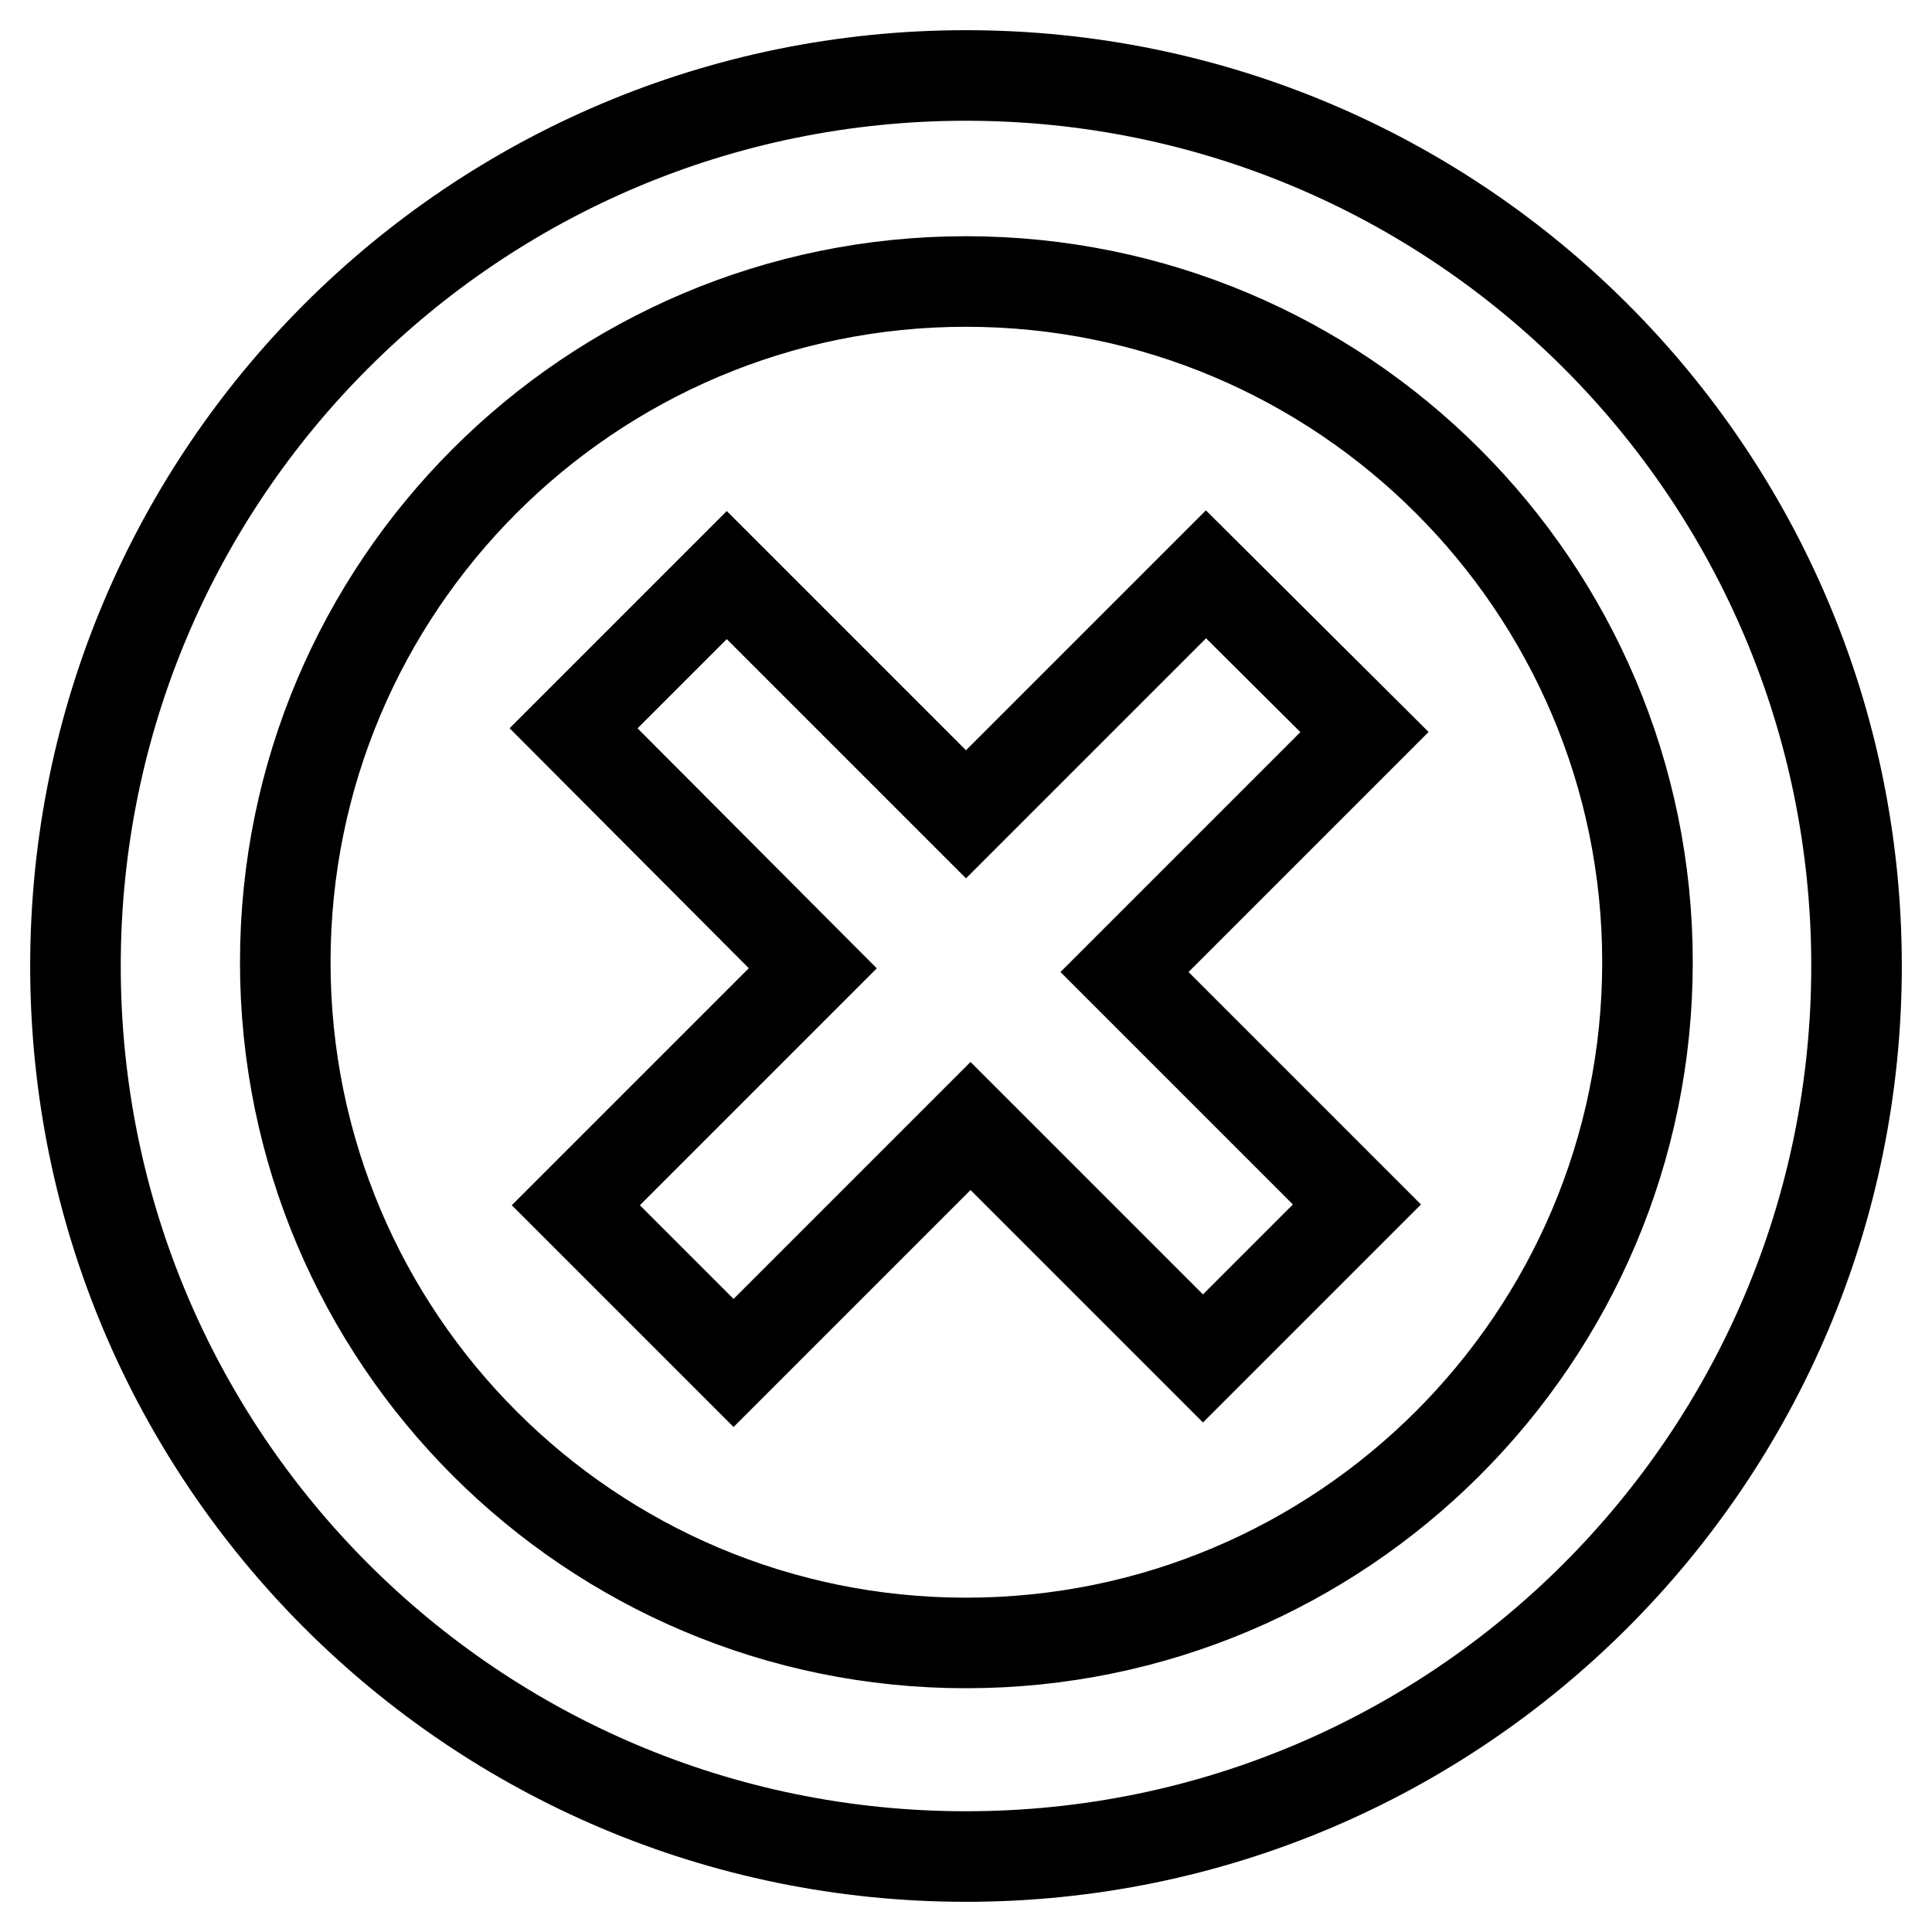 <?xml version="1.0" encoding="utf-8"?>
<!-- Svg Vector Icons : http://www.onlinewebfonts.com/icon -->
<!DOCTYPE svg PUBLIC "-//W3C//DTD SVG 1.1//EN" "http://www.w3.org/Graphics/SVG/1.1/DTD/svg11.dtd">
<svg version="1.1" xmlns="http://www.w3.org/2000/svg" xmlns:xlink="http://www.w3.org/1999/xlink" x="0px" y="0px" viewBox="0 0 256 256" enable-background="new 0 0 256 256" xml:space="preserve">
<g><g><path stroke-width="12" fill-opacity="0" stroke="#000000"  d="M128,246c-65.2,0-118-52.8-118-118C10,62.8,62.8,10,128,10c65.2,0,118,52.8,118,118C246,193.1,193.2,246,128,246L128,246z M128,37.3c-49.8,0-90.2,40.4-90.2,90.2c0,49.8,40.4,90.2,90.2,90.2c49.8,0,90.3-40.4,90.3-90.2C218.3,77.7,177.8,37.3,128,37.3L128,37.3z M179.8,159.6L159.4,180l-30.8-30.8l-31.4,31.4l-20.9-20.9l31.4-31.4L76,96.5l20.3-20.3l31.7,31.7l31.8-31.8L180.8,97L149,128.8L179.8,159.6L179.8,159.6z"/></g></g>
</svg>
